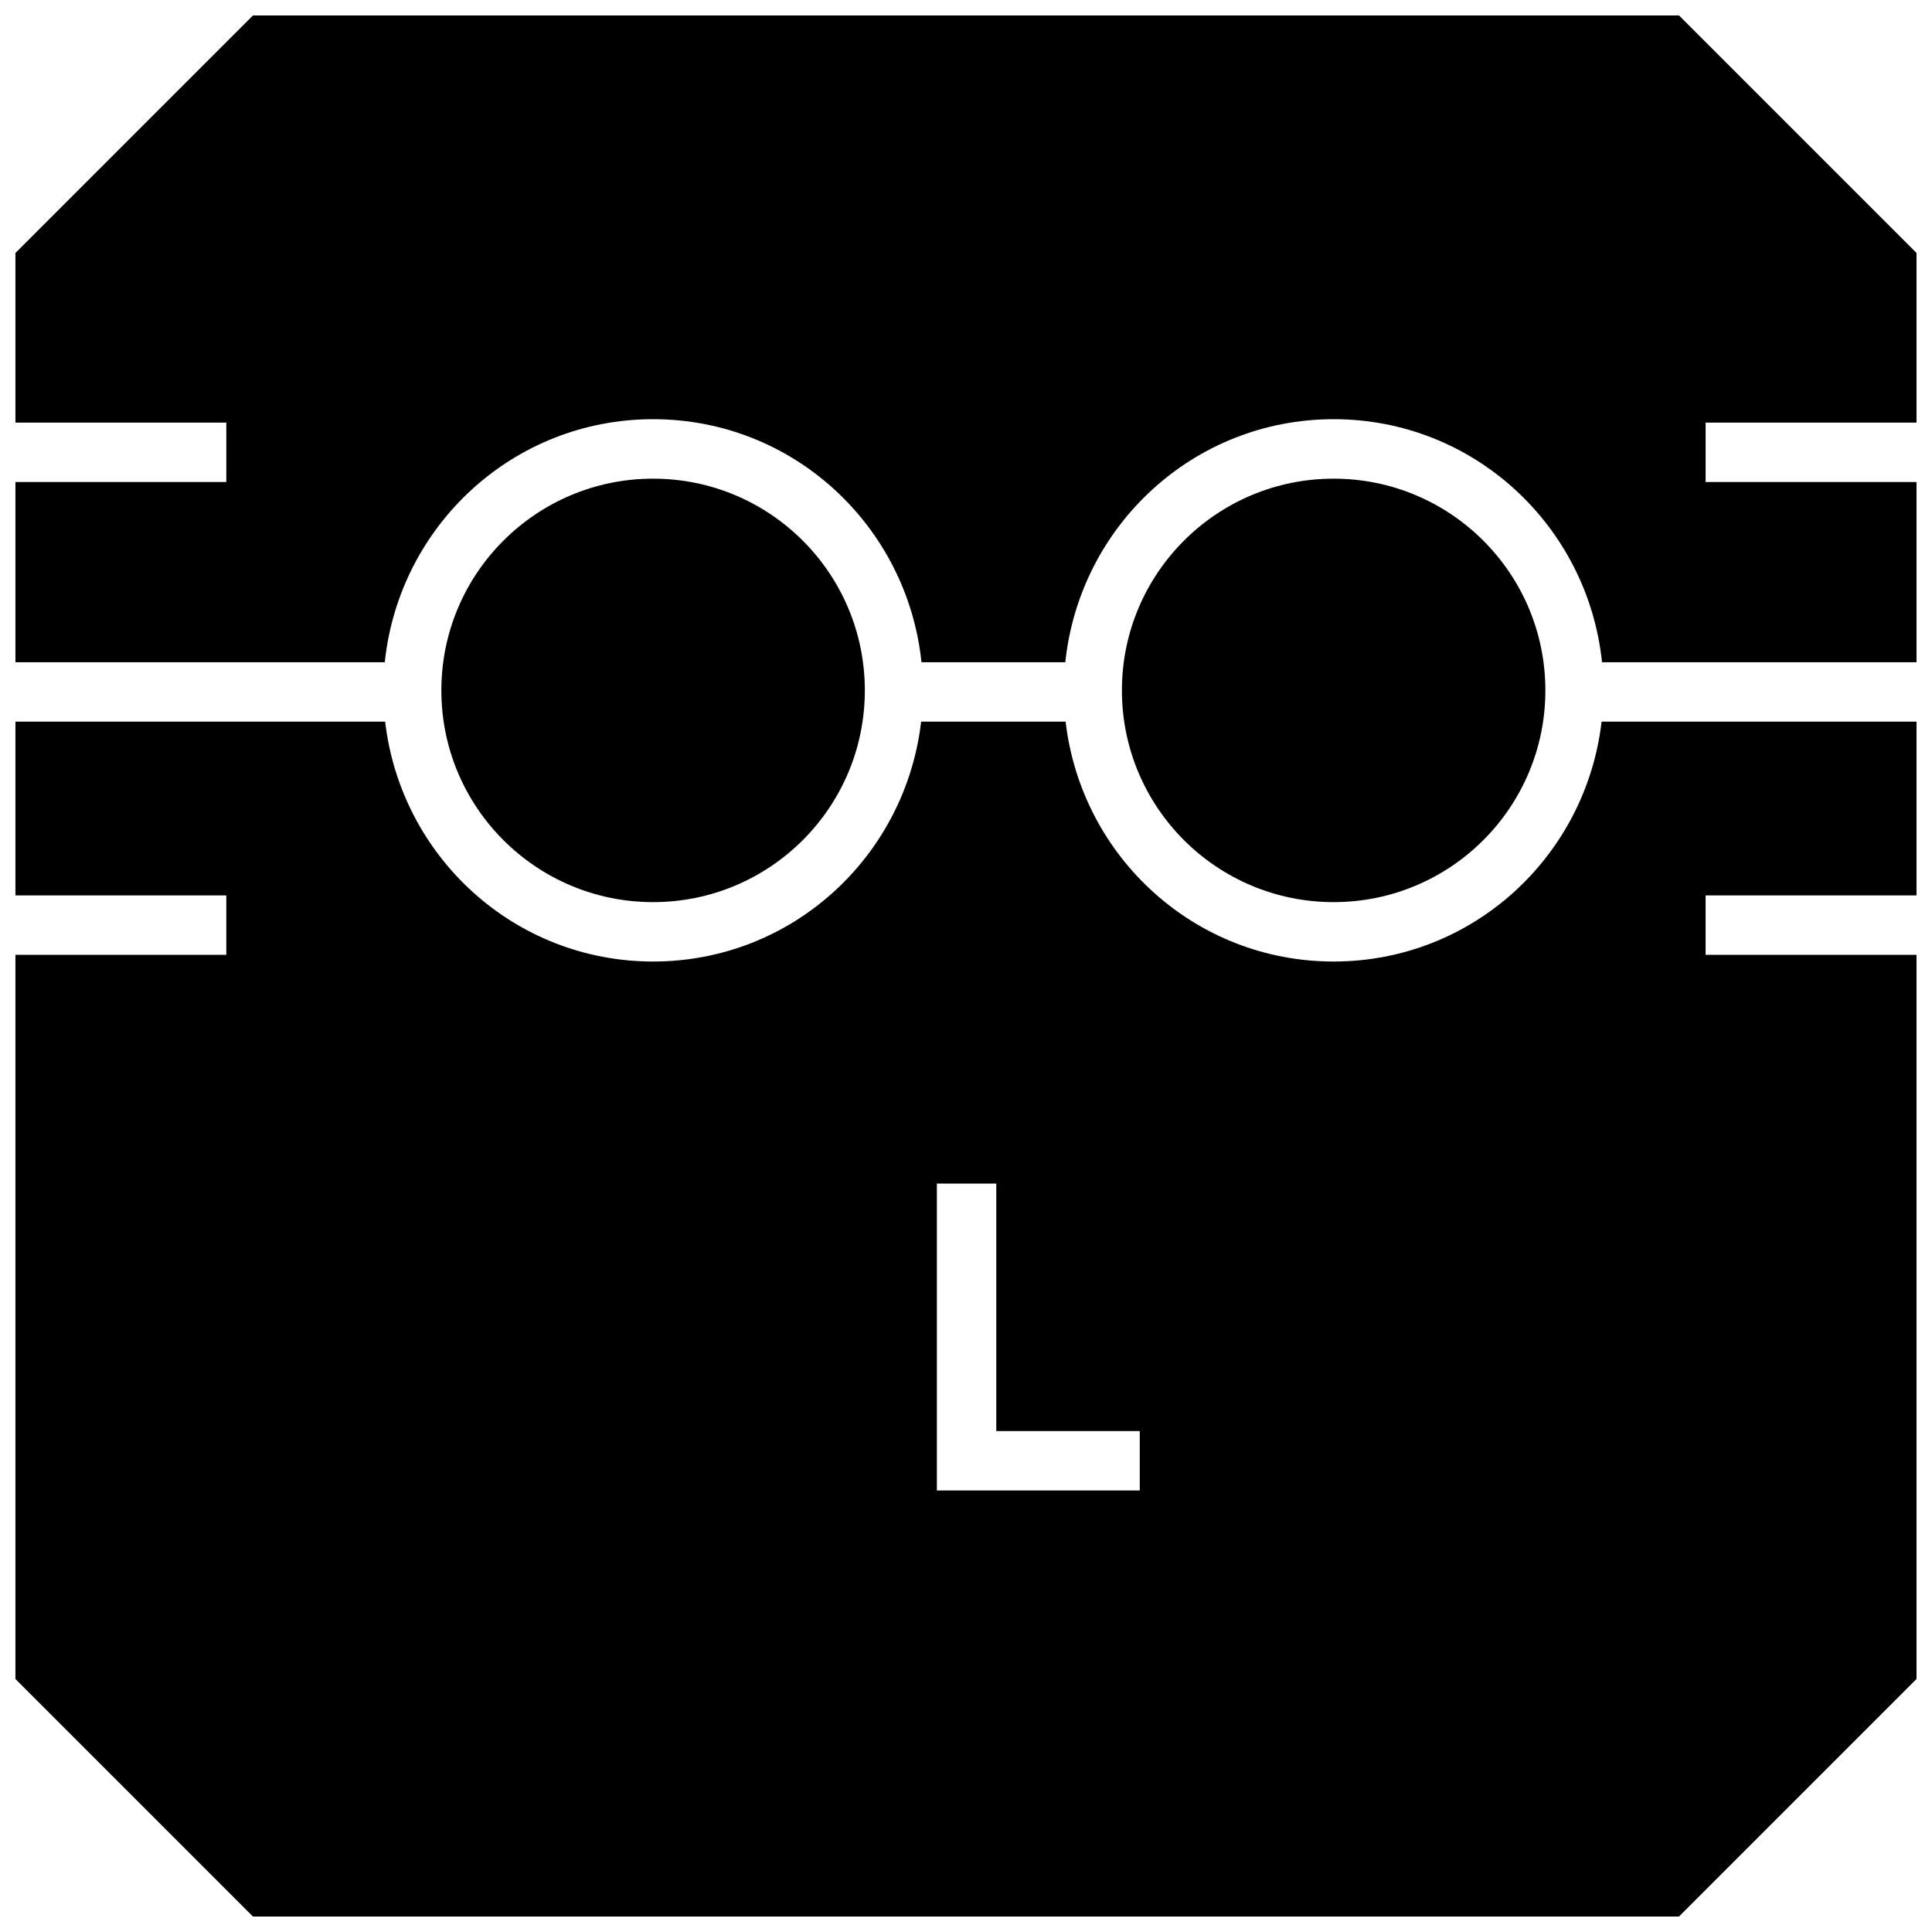 <?xml version="1.0" encoding="UTF-8"?>
<!-- Uploaded to: SVG Repo, www.svgrepo.com, Generator: SVG Repo Mixer Tools -->
<svg width="800px" height="800px" version="1.1" viewBox="144 144 512 512" xmlns="http://www.w3.org/2000/svg">
 <defs>
  <clipPath id="b">
   <path d="m148.09 148.09h503.81v171.91h-503.81z"/>
  </clipPath>
  <clipPath id="a">
   <path d="m148.09 335h503.81v316.9h-503.81z"/>
  </clipPath>
 </defs>
 <path d="m553.54 326.96c0 30.992-25.121 56.113-56.113 56.113-30.988 0-56.109-25.121-56.109-56.113 0-30.988 25.121-56.109 56.109-56.109 30.992 0 56.113 25.121 56.113 56.109"/>
 <g clip-path="url(#b)">
  <path d="m245.97 319.5c3.777-36.133 33.977-64.41 71.117-64.41s67.336 28.277 71.117 64.41h38.117c3.777-36.133 33.977-64.41 71.117-64.41s67.336 28.277 71.117 64.41h83.395v-0.852l-0.004-46.902h-55.938v-15.742h55.922v-44.934l-62.977-62.977h-377.92l-62.977 62.977v44.934h55.922v15.742h-55.922v47.754z"/>
 </g>
 <path d="m373.19 326.96c0 30.992-25.125 56.113-56.113 56.113s-56.113-25.121-56.113-56.113c0-30.988 25.125-56.109 56.113-56.109s56.113 25.121 56.113 56.109"/>
 <g clip-path="url(#a)">
  <path d="m651.93 381.29v-46.051h-83.492c-4.156 35.738-34.18 63.574-71.02 63.574s-66.863-27.836-71.02-63.574h-38.289c-4.156 35.738-34.18 63.574-71.02 63.574s-66.863-27.836-71.02-63.574h-97.992v46.051h55.902v15.742h-55.922v191.89l62.977 62.977h377.92l62.977-62.977-0.004-191.89h-55.922v-15.742zm-205.88 157.7h-53.766v-81.332h15.742v65.59h38.023z"/>
 </g>
</svg>
